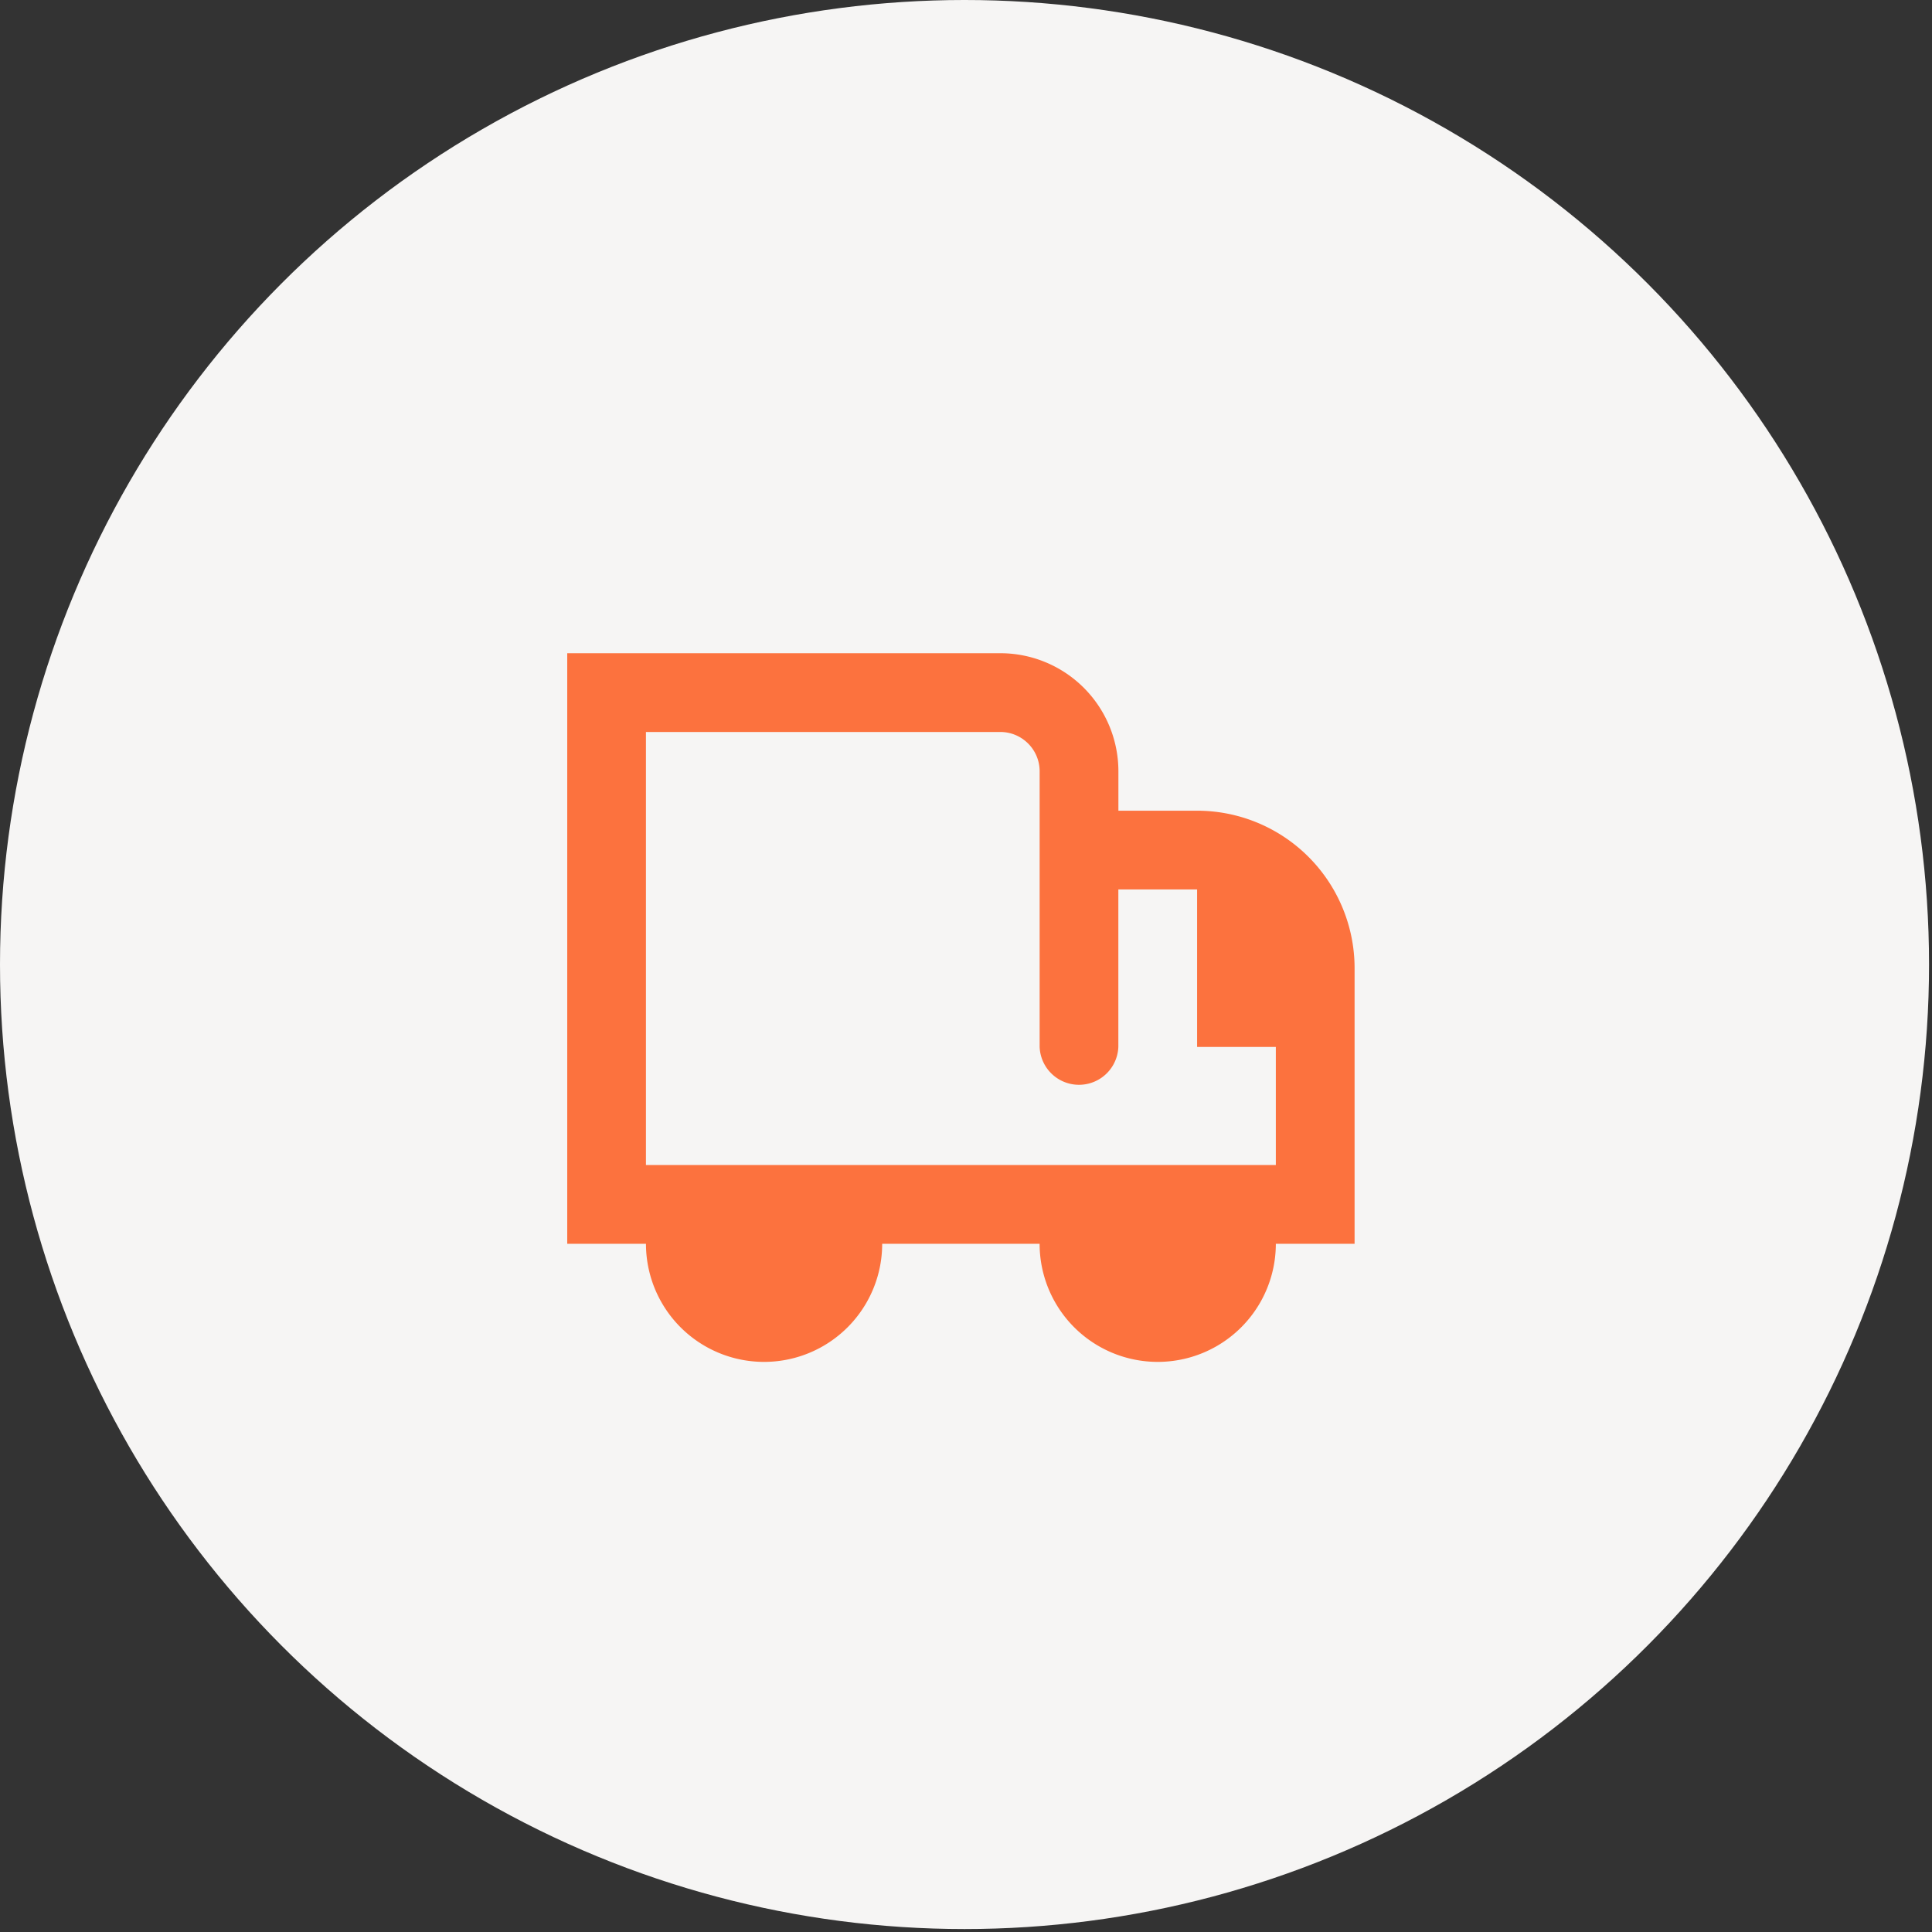 <svg width="68" height="68" viewBox="0 0 68 68" fill="none" xmlns="http://www.w3.org/2000/svg"><rect x="0" y="0" width="68" height="68" fill="#333333" stroke="none"/><circle r="33.948" transform="matrix(-1 0 0 1 33.948 33.948)" fill="#F6F5F4"/><path fill-rule="evenodd" clip-rule="evenodd" d="M39.363 28.534h2.771a5.543 5.543 0 015.543 5.543v9.7h-2.772a4.157 4.157 0 11-8.314 0H31.05a4.157 4.157 0 11-8.314 0h-2.771V22.991h15.242a4.157 4.157 0 014.157 4.157v1.385zm-16.628-2.771v15.242h22.17v-4.157h-2.771v-5.543h-2.772v5.543a1.386 1.386 0 01-2.77 0v-9.7c0-.765-.621-1.385-1.386-1.385H22.735z" fill="#FC723E"/></svg>